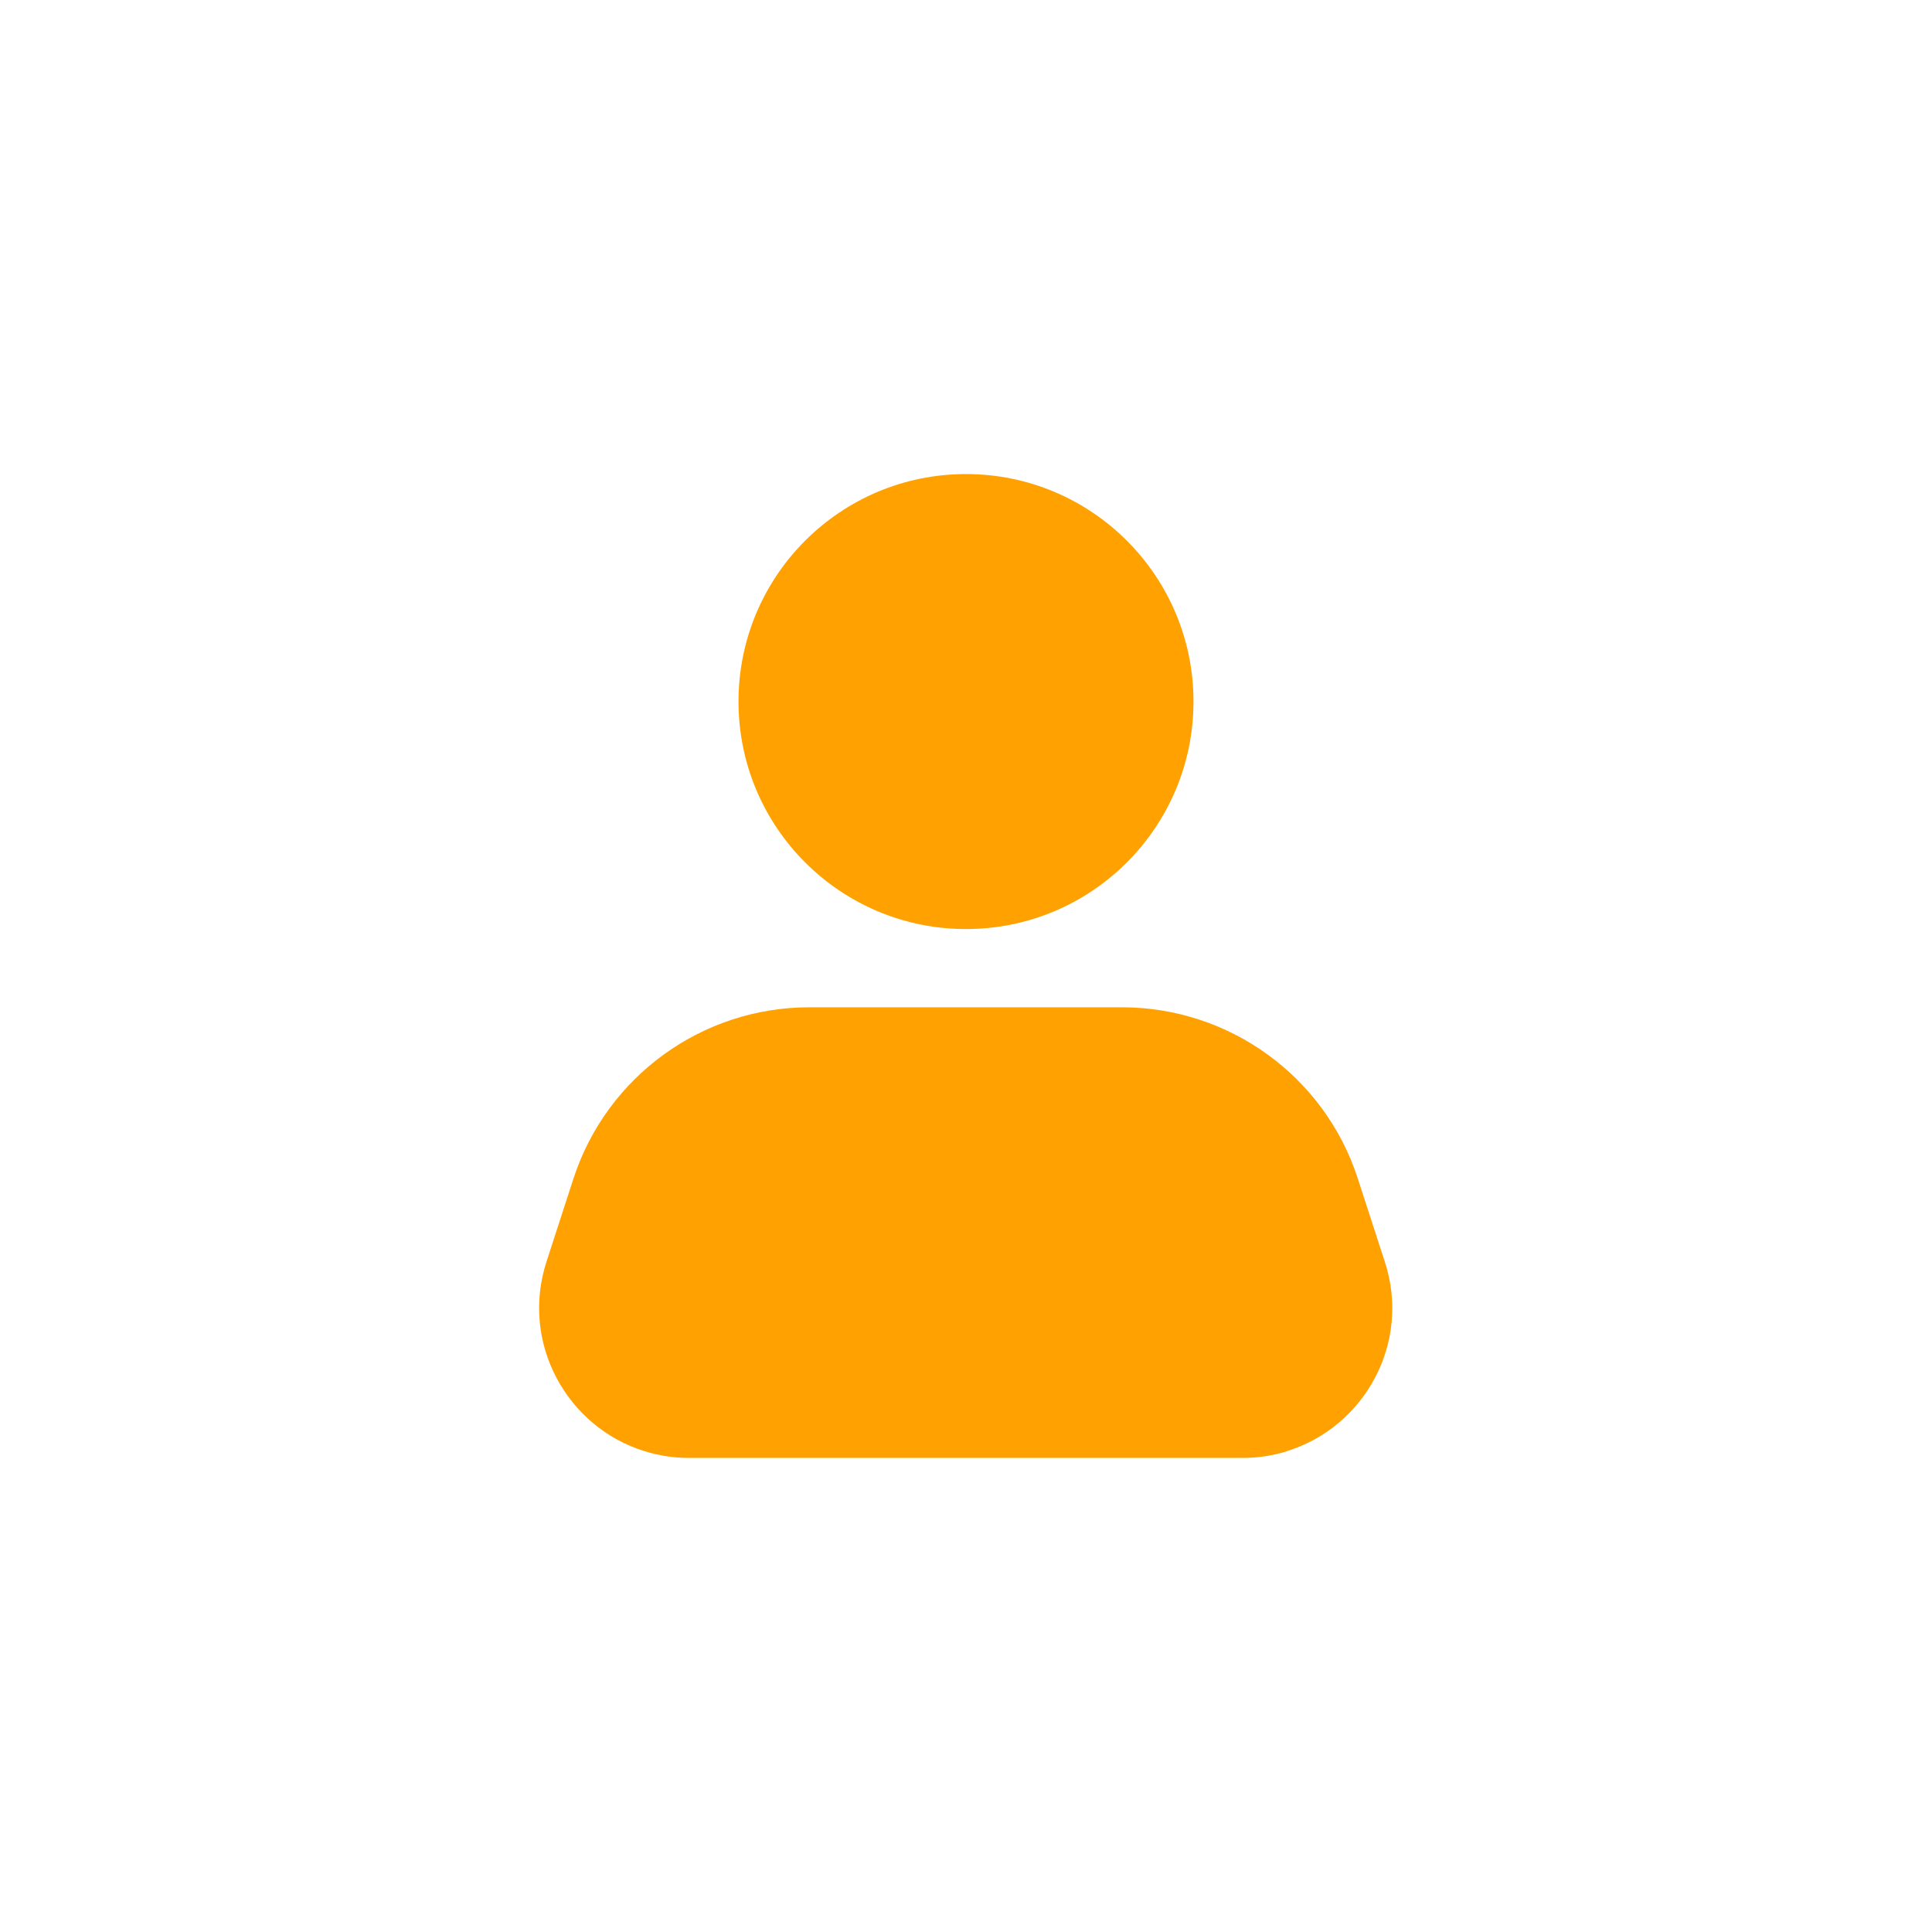 <?xml version="1.0" encoding="UTF-8"?>
<svg id="_レイヤー_2" data-name="レイヤー 2" xmlns="http://www.w3.org/2000/svg" viewBox="0 0 80 80">
  <defs>
    <style>
      .cls-1 {
        fill: #ffa100;
      }

      .cls-2 {
        fill: none;
      }
    </style>
  </defs>
  <g id="_レイヤー_1-2" data-name="レイヤー 1">
    <g>
      <rect class="cls-2" width="80" height="80"/>
      <g>
        <path class="cls-1" d="m53.3,60.09c-.58.18-1.19.28-1.84.28h-22.93c-.65,0-1.26-.1-1.84-.28-3.19-.98-5.16-4.46-4.06-7.85l1.12-3.45c1.38-4.22,5.32-7.08,9.76-7.08h12.95c4.44,0,8.39,2.86,9.76,7.08l1.12,3.45c1.11,3.39-.86,6.87-4.06,7.85Z"/>
        <circle class="cls-1" cx="40" cy="29.05" r="9.42"/>
      </g>
    </g>
  </g>
</svg>